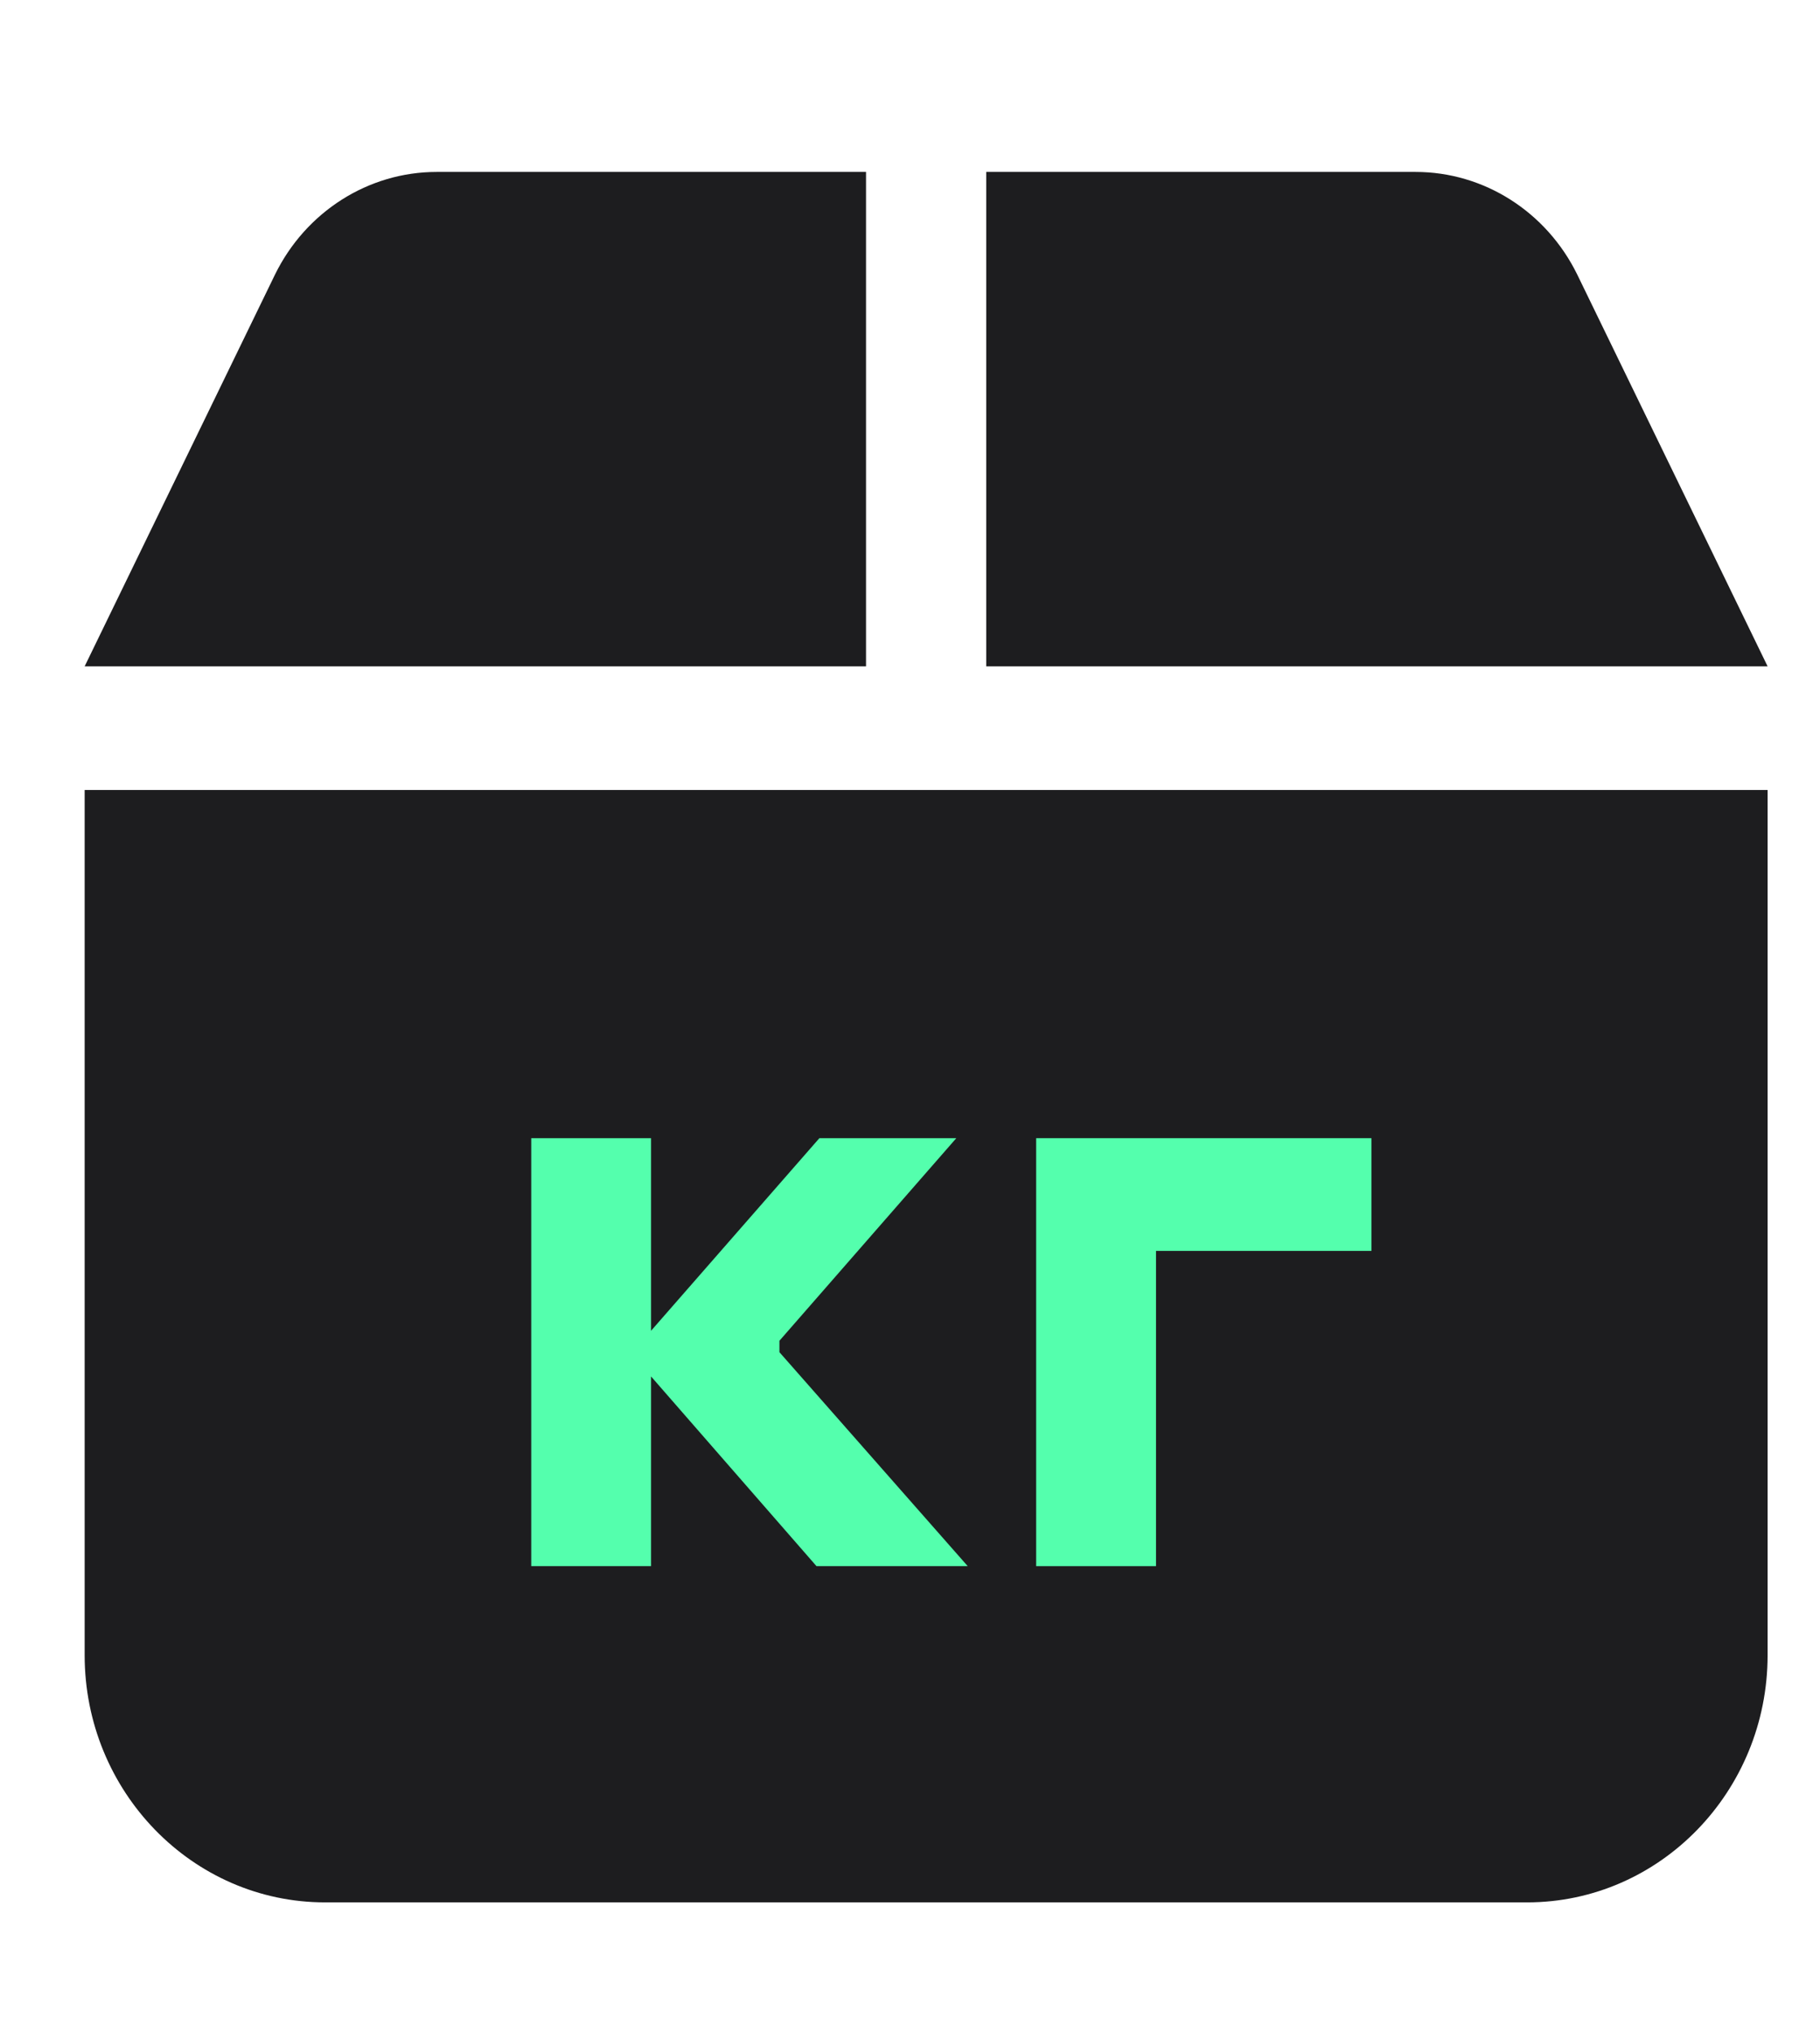 <svg width="43" height="48" viewBox="0 0 43 48" fill="none" xmlns="http://www.w3.org/2000/svg">
<path d="M6.5 6.481L2 15.742H20.461V4.062H10.316C8.701 4.062 7.228 5.002 6.5 6.481ZM23.301 15.742H41.762L37.262 6.481C36.534 5.002 35.061 4.062 33.446 4.062H23.301V15.742ZM41.762 18.663H2V39.102C2 42.324 4.547 44.943 7.68 44.943H36.081C39.215 44.943 41.762 42.324 41.762 39.102V18.663Z" fill="#1D1D1F"/>
<path d="M32.402 26.889V29.552H27.312V37H24.481V26.889H32.402Z" fill="#54FFAD"/>
<path d="M18.415 31.945L22.864 37H19.291L15.382 32.518V37H12.551V26.889H15.382V31.439L19.359 26.889H22.594L18.415 31.675V31.945Z" fill="#54FFAD"/>
</svg>
